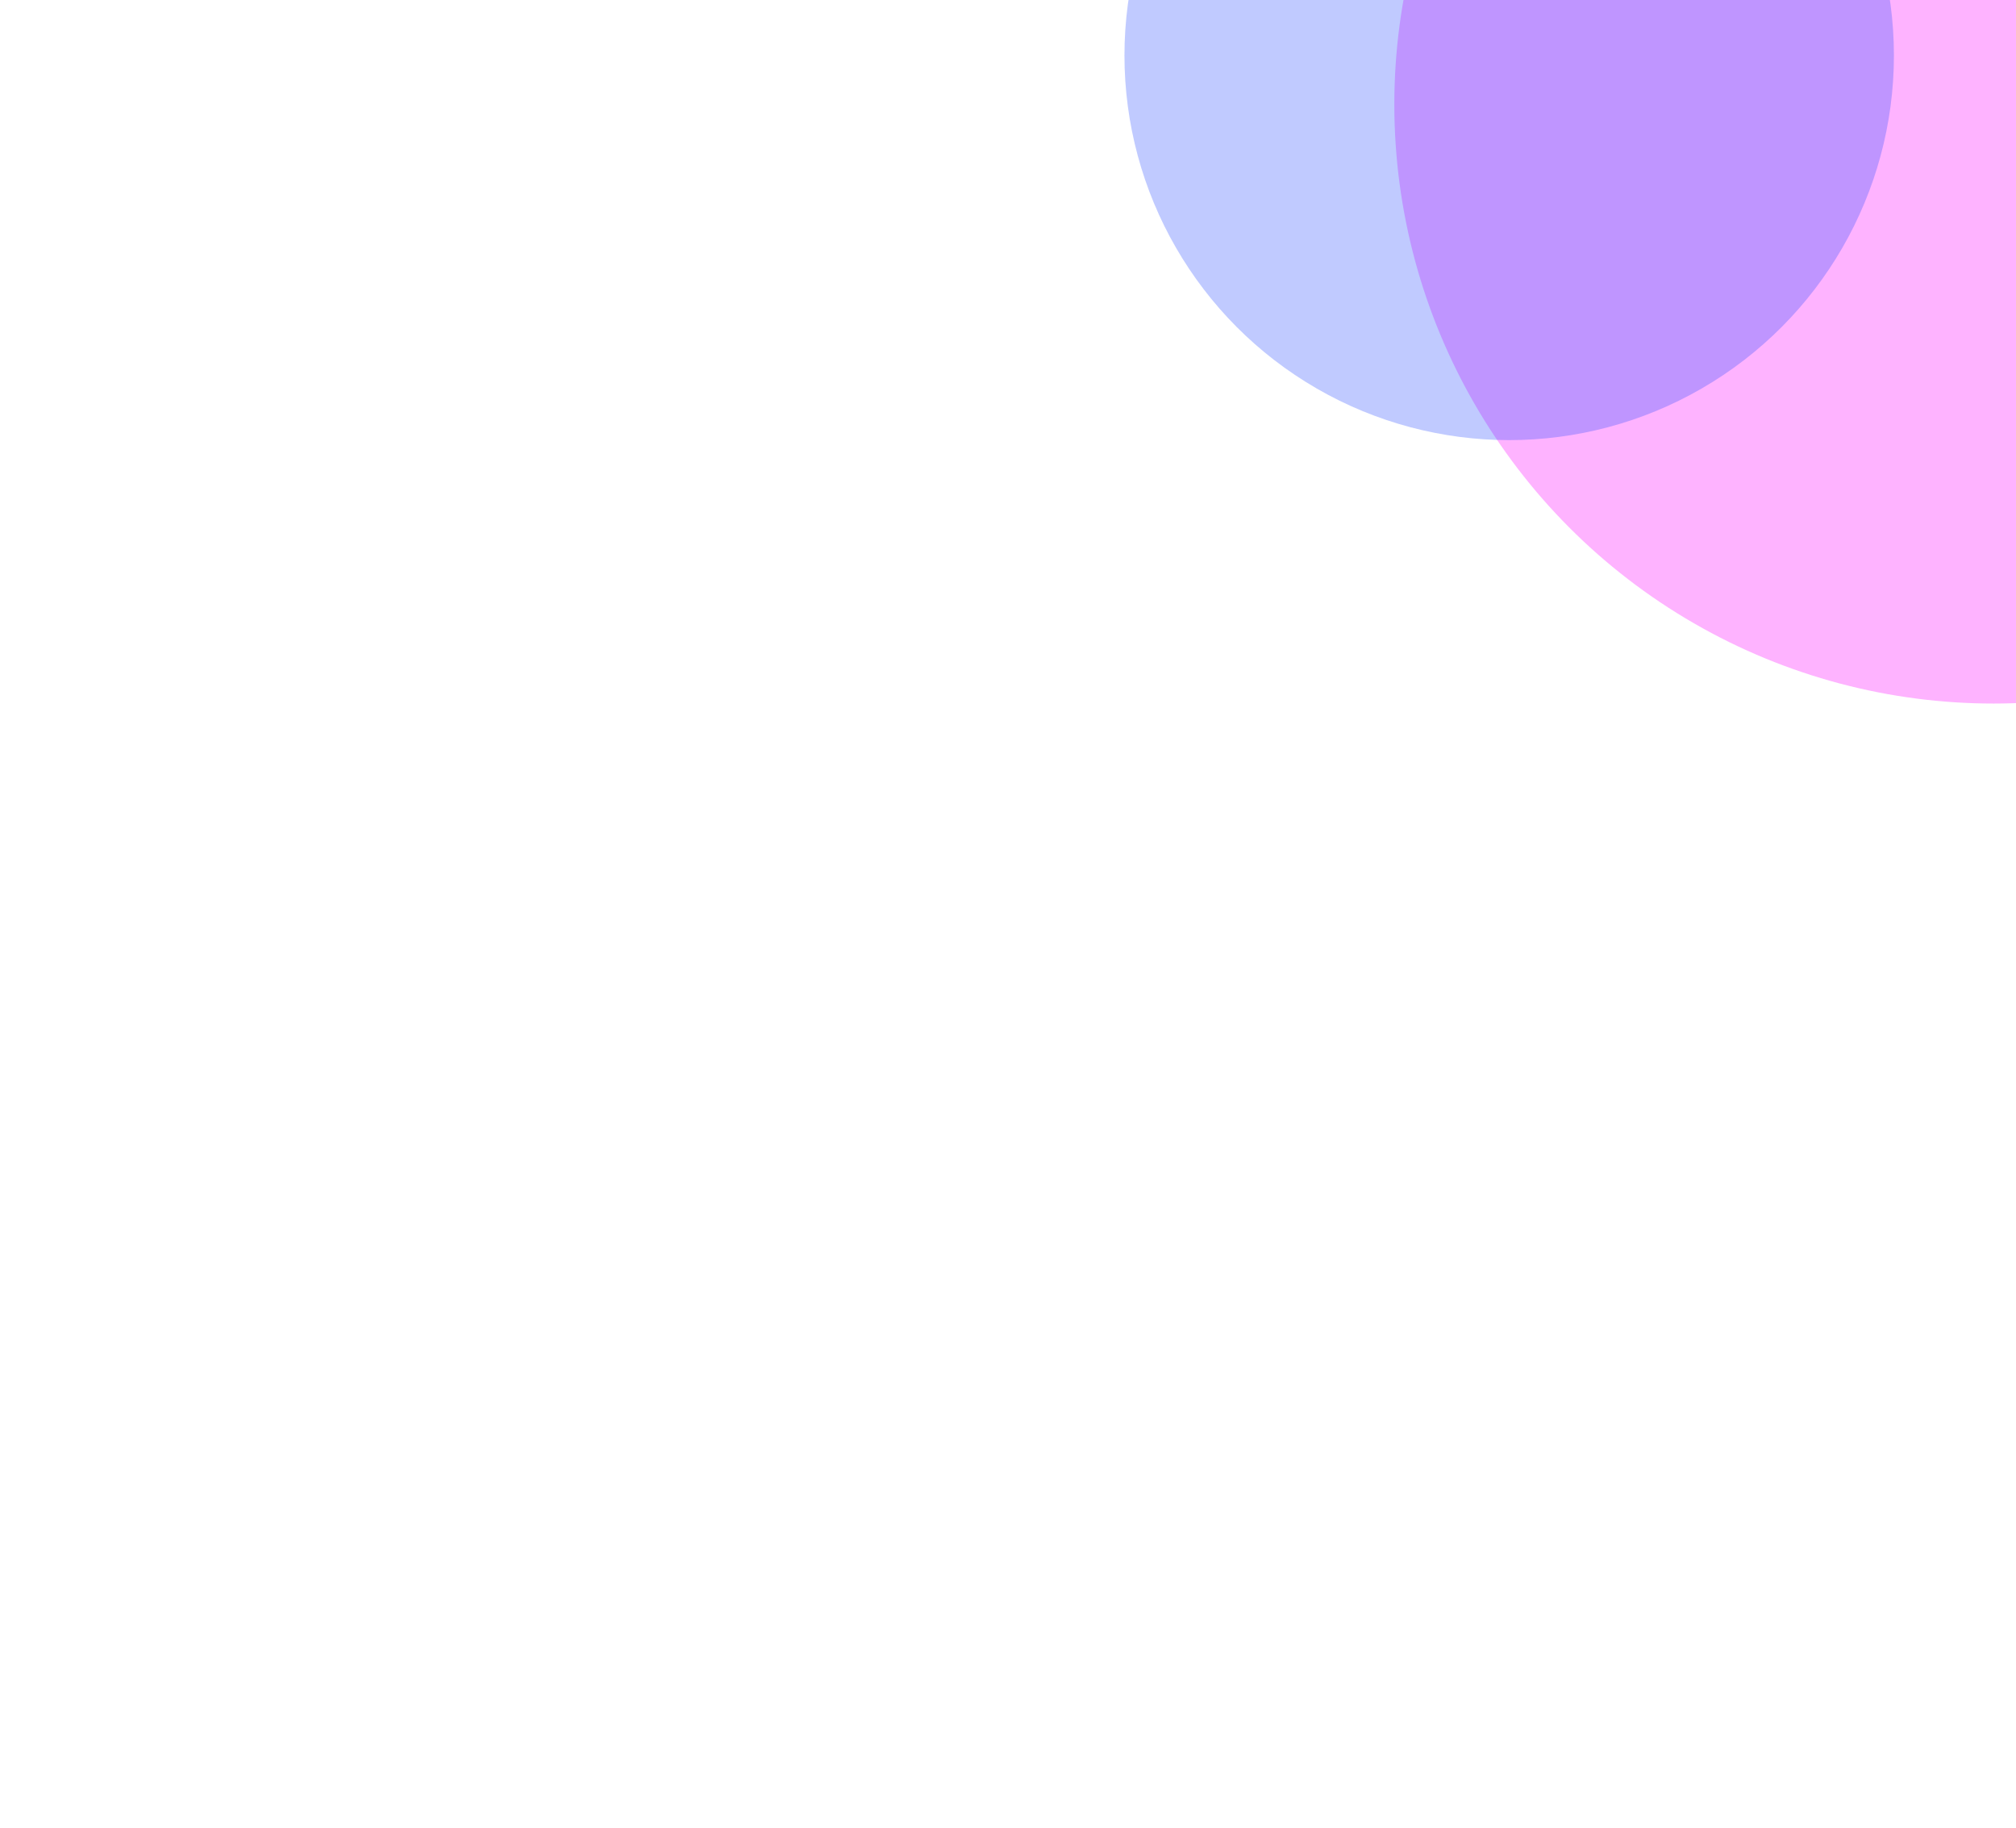 <svg width="1255" height="1138" viewBox="0 0 1255 1138" fill="none" xmlns="http://www.w3.org/2000/svg">
<g opacity="0.3" filter="url(#filter0_f_2618_2758)">
<circle cx="1241" cy="65" r="373" fill="#FA00FF"/>
</g>
<g opacity="0.3" filter="url(#filter1_f_2618_2758)">
<circle cx="939.5" cy="34.5" r="239.5" fill="#2C4EFF"/>
</g>
<defs>
<filter id="filter0_f_2618_2758" x="168" y="-1008" width="2146" height="2146" filterUnits="userSpaceOnUse" color-interpolation-filters="sRGB">
<feFlood flood-opacity="0" result="BackgroundImageFix"/>
<feBlend mode="normal" in="SourceGraphic" in2="BackgroundImageFix" result="shape"/>
<feGaussianBlur stdDeviation="350" result="effect1_foregroundBlur_2618_2758"/>
</filter>
<filter id="filter1_f_2618_2758" x="0" y="-905" width="1879" height="1879" filterUnits="userSpaceOnUse" color-interpolation-filters="sRGB">
<feFlood flood-opacity="0" result="BackgroundImageFix"/>
<feBlend mode="normal" in="SourceGraphic" in2="BackgroundImageFix" result="shape"/>
<feGaussianBlur stdDeviation="350" result="effect1_foregroundBlur_2618_2758"/>
</filter>
</defs>
</svg>
